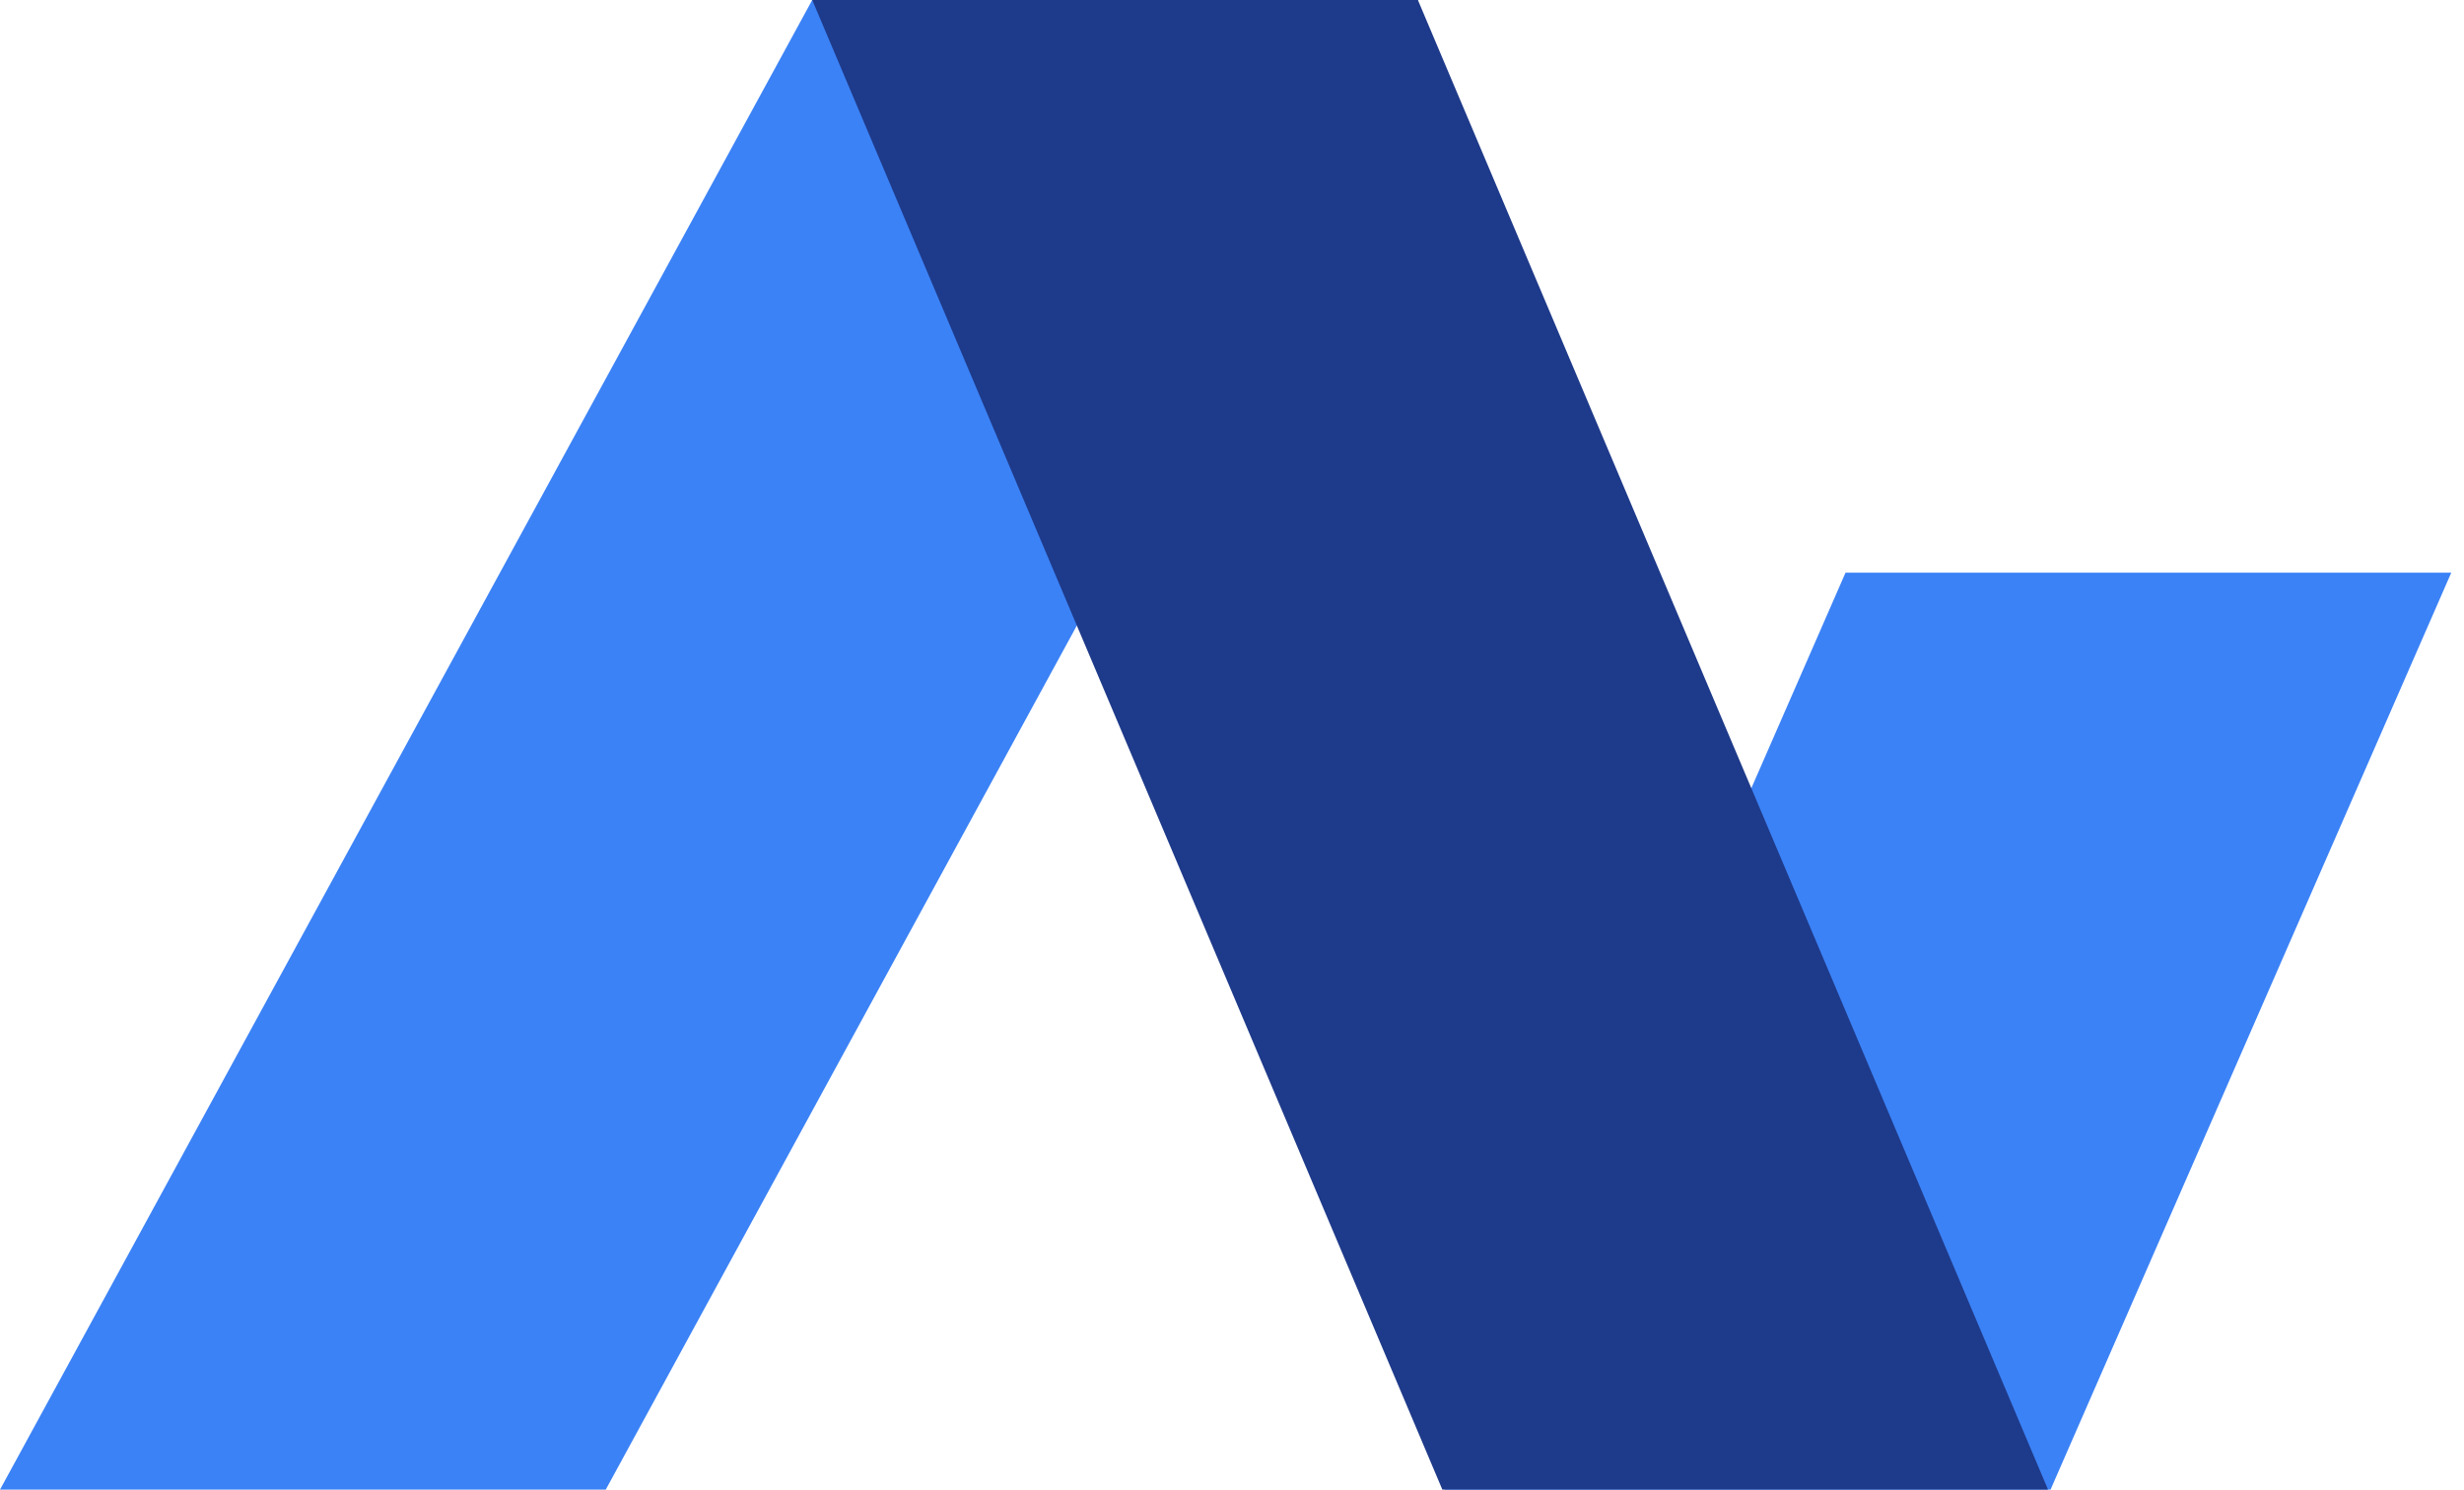 <svg width="86" height="52" viewBox="0 0 86 52" fill="none" xmlns="http://www.w3.org/2000/svg">
<path d="M21.142 52H0L28.349 0H49.489L21.142 52Z" fill="#3B82F6"/>
<path d="M71.569 52H50.427L64.413 19.992H85.555L71.569 52Z" fill="#3B82F6"/>
<path d="M50.342 52H71.482L49.488 0H28.349L50.342 52Z" fill="#1E3A8A"/>
</svg>
